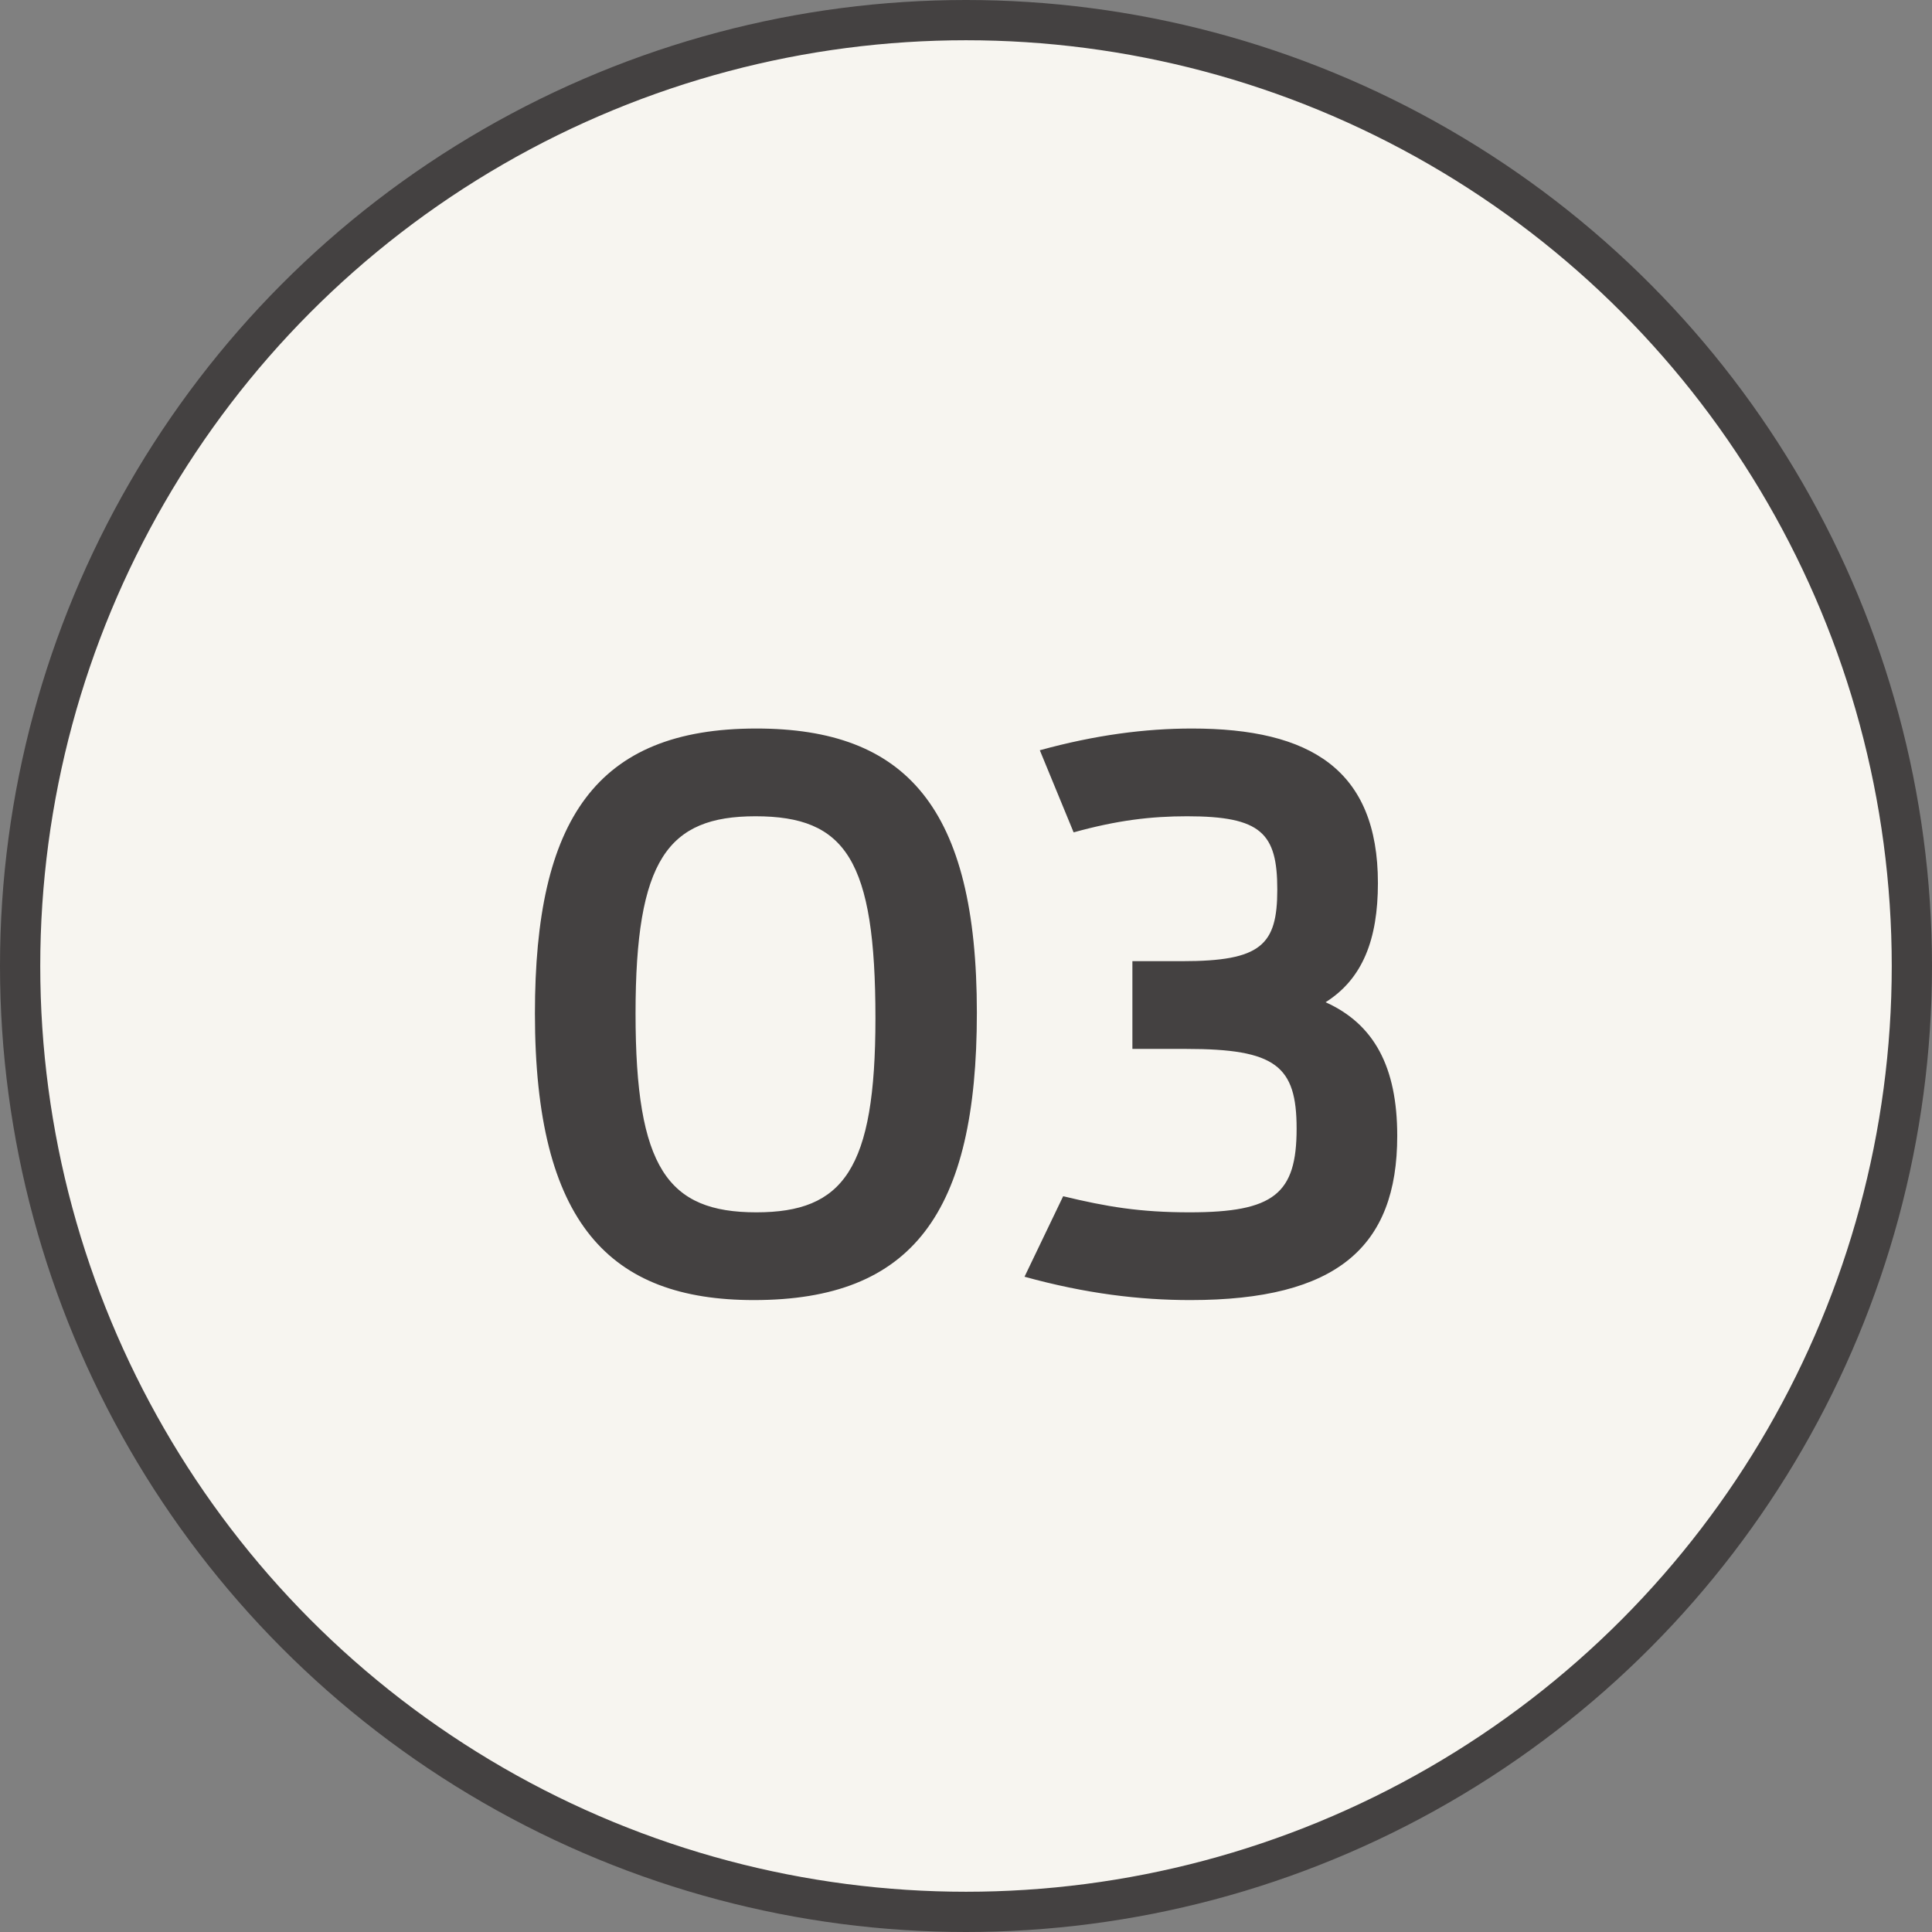 <?xml version="1.0" encoding="UTF-8"?> <svg xmlns="http://www.w3.org/2000/svg" width="24" height="24" viewBox="0 0 24 24" fill="none"><rect x="0" y="0" width="24" height="24" fill="#808080" stroke="none"/><circle cx="12" cy="12" r="11.75" fill="#F7F5F0" stroke="#444141" stroke-width="0.5"></circle><path d="M9.365 16.15C7.575 16.15 6.645 15.2 6.645 12.59C6.645 10.18 7.405 9.05 9.395 9.05C11.255 9.05 12.135 10.03 12.135 12.58C12.135 15.07 11.335 16.15 9.365 16.15ZM9.395 15.06C10.475 15.06 10.875 14.53 10.875 12.65C10.875 10.68 10.505 10.14 9.385 10.14C8.295 10.14 7.895 10.68 7.895 12.59C7.895 14.51 8.295 15.06 9.395 15.06ZM16.467 12.45C17.067 12.72 17.357 13.25 17.357 14.11C17.357 15.49 16.607 16.15 14.787 16.15C14.157 16.15 13.487 16.07 12.727 15.86L13.207 14.86C13.747 14.99 14.157 15.06 14.777 15.06C15.827 15.06 16.107 14.83 16.107 14.02C16.107 13.24 15.847 13.03 14.737 13.03H14.067V11.94H14.687C15.667 11.94 15.867 11.74 15.867 11.05C15.867 10.35 15.667 10.14 14.747 10.14C14.297 10.14 13.877 10.19 13.337 10.34L12.917 9.32C13.607 9.13 14.227 9.05 14.807 9.05C16.277 9.05 17.117 9.56 17.117 10.97C17.117 11.67 16.927 12.16 16.467 12.45Z" fill="#444141"></path></svg> 